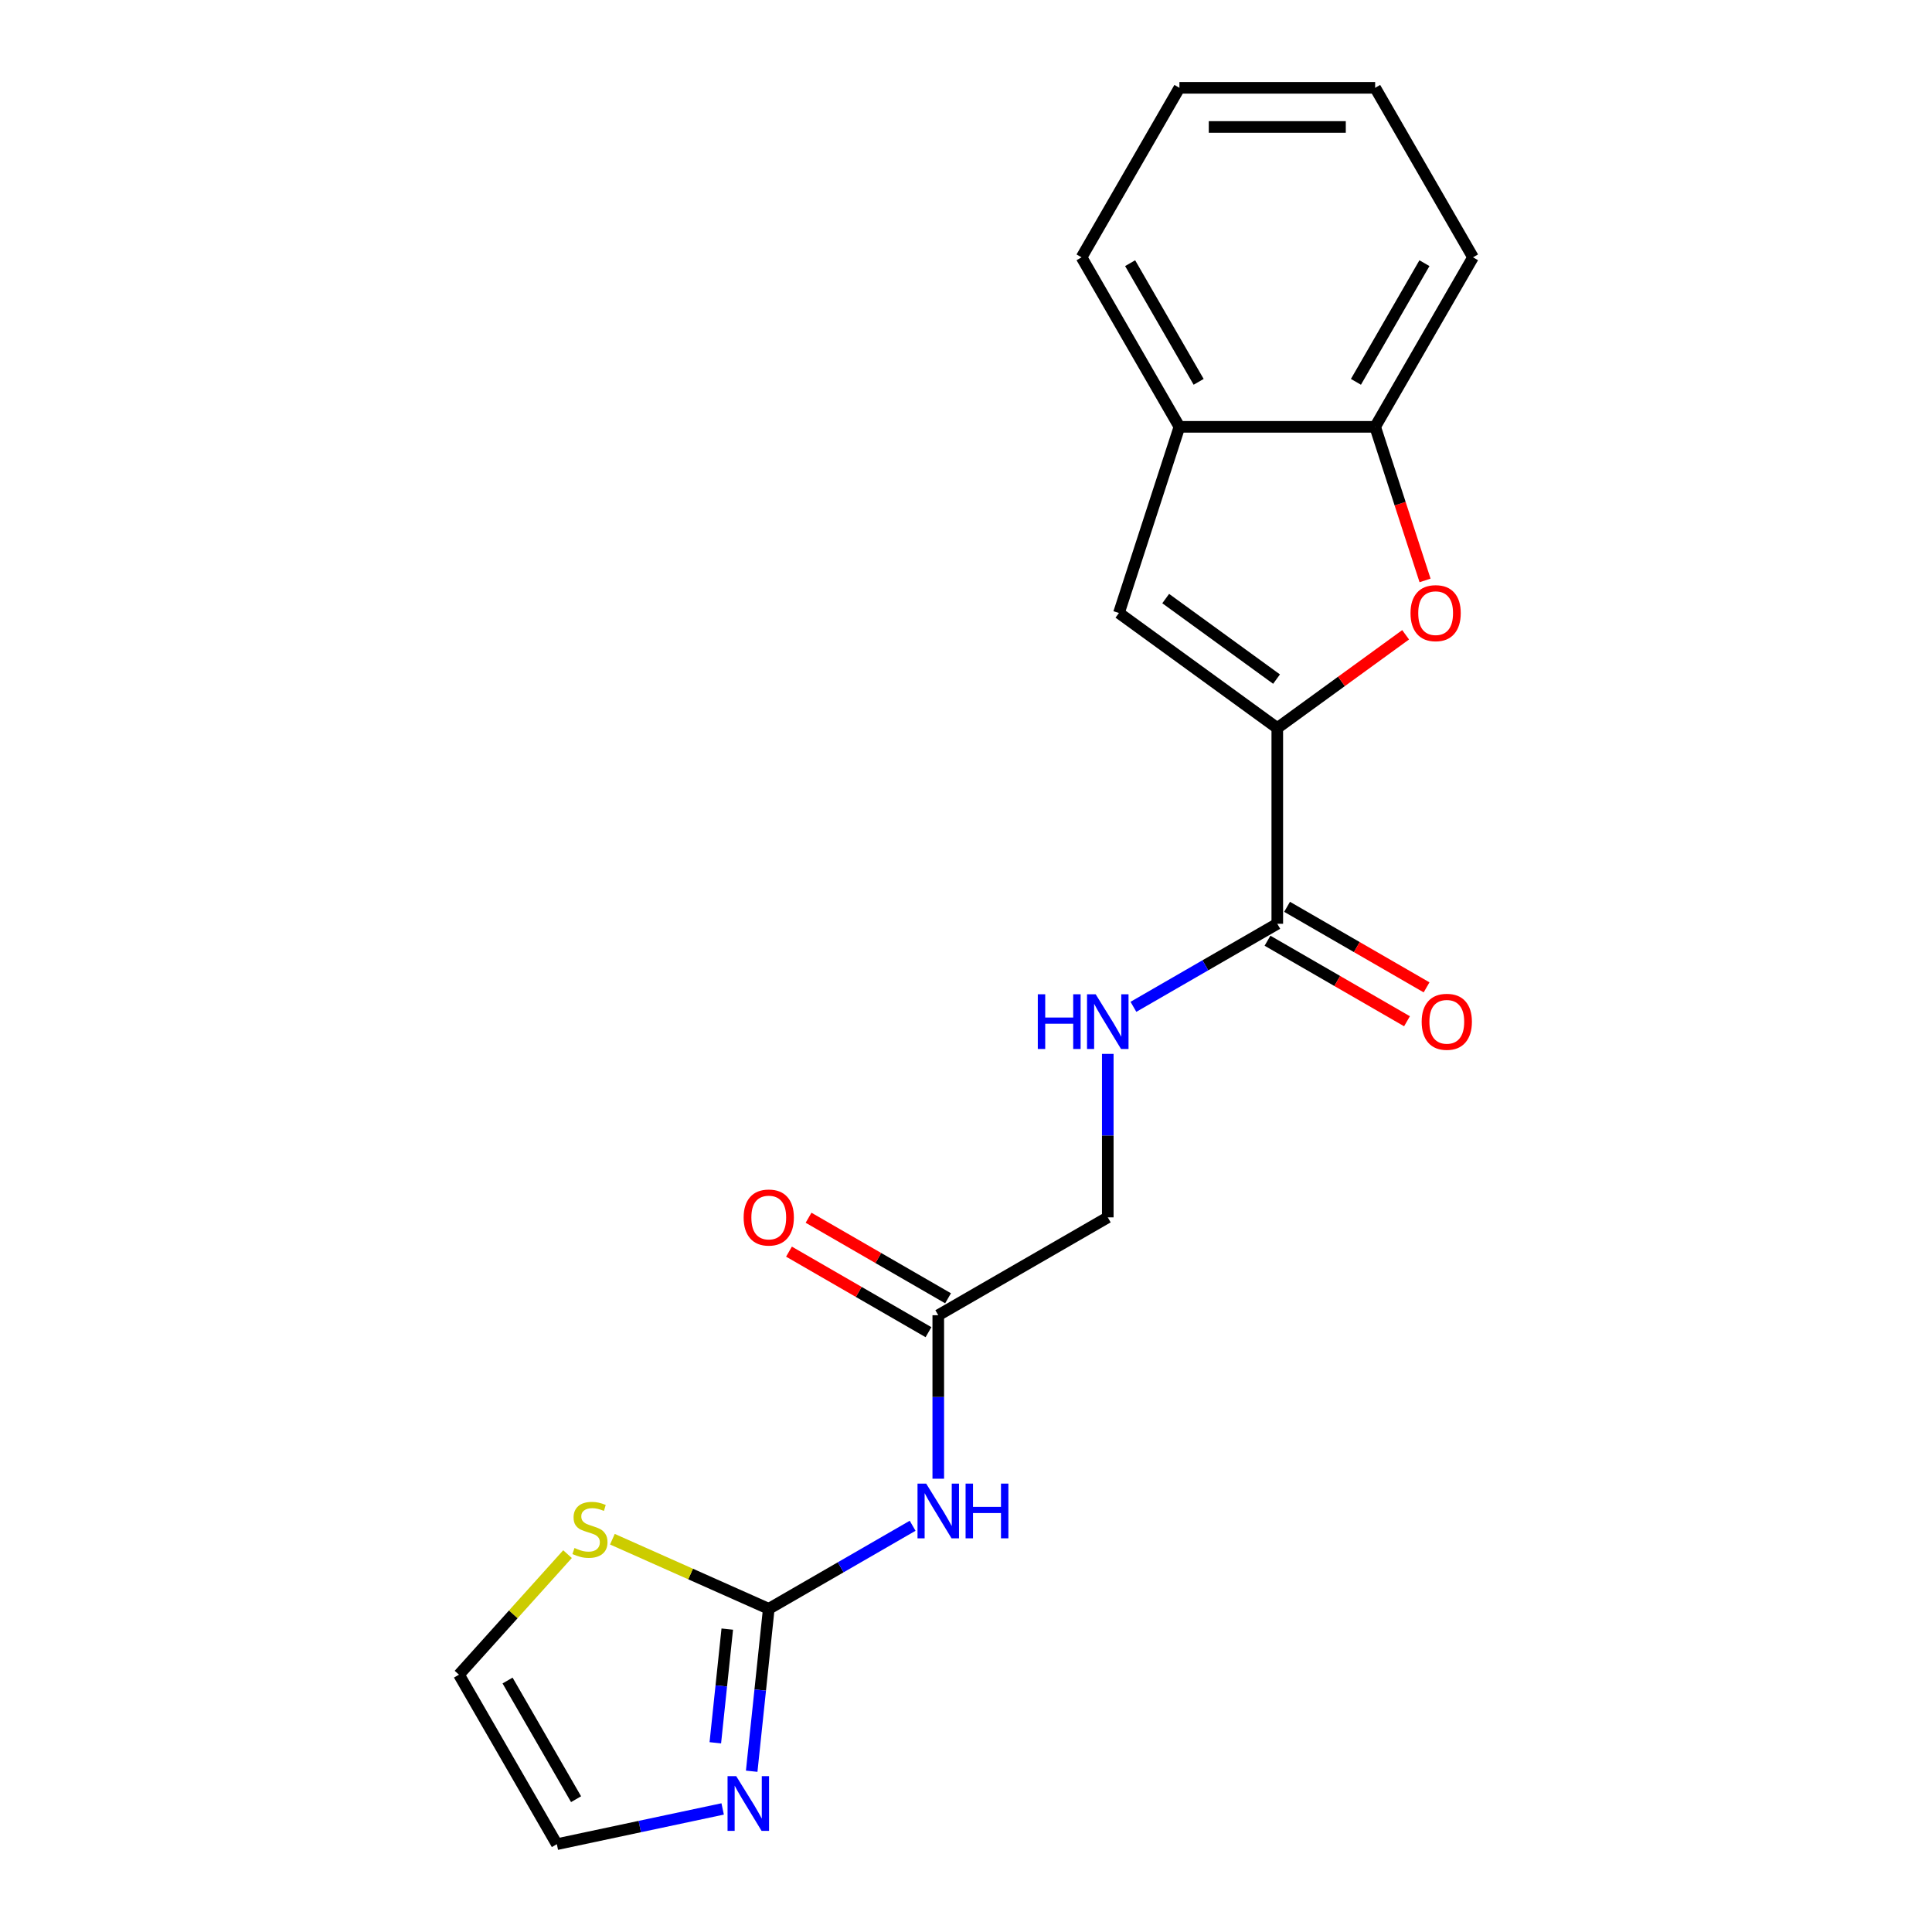<?xml version='1.0' encoding='iso-8859-1'?>
<svg version='1.1' baseProfile='full'
              xmlns='http://www.w3.org/2000/svg'
                      xmlns:rdkit='http://www.rdkit.org/xml'
                      xmlns:xlink='http://www.w3.org/1999/xlink'
                  xml:space='preserve'
width='1000px' height='1000px' viewBox='0 0 1000 1000'>
<!-- END OF HEADER -->
<rect style='opacity:1.0;fill:#FFFFFF;stroke:none' width='1000' height='1000' x='0' y='0'> </rect>
<path class='bond-1' d='M 661.122,376.83 L 694.336,352.698' style='fill:none;fill-rule:evenodd;stroke:#000000;stroke-width:6px;stroke-linecap:butt;stroke-linejoin:miter;stroke-opacity:1' />
<path class='bond-1' d='M 694.336,352.698 L 727.551,328.566' style='fill:none;fill-rule:evenodd;stroke:#FF0000;stroke-width:6px;stroke-linecap:butt;stroke-linejoin:miter;stroke-opacity:1' />
<path class='bond-2' d='M 661.122,376.83 L 579.16,317.281' style='fill:none;fill-rule:evenodd;stroke:#000000;stroke-width:6px;stroke-linecap:butt;stroke-linejoin:miter;stroke-opacity:1' />
<path class='bond-2' d='M 660.737,351.505 L 603.364,309.821' style='fill:none;fill-rule:evenodd;stroke:#000000;stroke-width:6px;stroke-linecap:butt;stroke-linejoin:miter;stroke-opacity:1' />
<path class='bond-4' d='M 661.122,376.83 L 661.122,478.14' style='fill:none;fill-rule:evenodd;stroke:#000000;stroke-width:6px;stroke-linecap:butt;stroke-linejoin:miter;stroke-opacity:1' />
<path class='bond-0' d='M 397.91,832.726 L 435.142,811.23' style='fill:none;fill-rule:evenodd;stroke:#000000;stroke-width:6px;stroke-linecap:butt;stroke-linejoin:miter;stroke-opacity:1' />
<path class='bond-0' d='M 435.142,811.23 L 472.374,789.734' style='fill:none;fill-rule:evenodd;stroke:#0000FF;stroke-width:6px;stroke-linecap:butt;stroke-linejoin:miter;stroke-opacity:1' />
<path class='bond-5' d='M 397.91,832.726 L 393.492,874.758' style='fill:none;fill-rule:evenodd;stroke:#000000;stroke-width:6px;stroke-linecap:butt;stroke-linejoin:miter;stroke-opacity:1' />
<path class='bond-5' d='M 393.492,874.758 L 389.074,916.789' style='fill:none;fill-rule:evenodd;stroke:#0000FF;stroke-width:6px;stroke-linecap:butt;stroke-linejoin:miter;stroke-opacity:1' />
<path class='bond-5' d='M 376.433,843.218 L 373.341,872.64' style='fill:none;fill-rule:evenodd;stroke:#000000;stroke-width:6px;stroke-linecap:butt;stroke-linejoin:miter;stroke-opacity:1' />
<path class='bond-5' d='M 373.341,872.64 L 370.248,902.062' style='fill:none;fill-rule:evenodd;stroke:#0000FF;stroke-width:6px;stroke-linecap:butt;stroke-linejoin:miter;stroke-opacity:1' />
<path class='bond-8' d='M 397.91,832.726 L 357.44,814.708' style='fill:none;fill-rule:evenodd;stroke:#000000;stroke-width:6px;stroke-linecap:butt;stroke-linejoin:miter;stroke-opacity:1' />
<path class='bond-8' d='M 357.44,814.708 L 316.971,796.69' style='fill:none;fill-rule:evenodd;stroke:#CCCC00;stroke-width:6px;stroke-linecap:butt;stroke-linejoin:miter;stroke-opacity:1' />
<path class='bond-6' d='M 737.608,300.428 L 724.692,260.679' style='fill:none;fill-rule:evenodd;stroke:#FF0000;stroke-width:6px;stroke-linecap:butt;stroke-linejoin:miter;stroke-opacity:1' />
<path class='bond-6' d='M 724.692,260.679 L 711.777,220.929' style='fill:none;fill-rule:evenodd;stroke:#000000;stroke-width:6px;stroke-linecap:butt;stroke-linejoin:miter;stroke-opacity:1' />
<path class='bond-7' d='M 579.16,317.281 L 610.466,220.929' style='fill:none;fill-rule:evenodd;stroke:#000000;stroke-width:6px;stroke-linecap:butt;stroke-linejoin:miter;stroke-opacity:1' />
<path class='bond-3' d='M 485.647,765.379 L 485.647,723.07' style='fill:none;fill-rule:evenodd;stroke:#0000FF;stroke-width:6px;stroke-linecap:butt;stroke-linejoin:miter;stroke-opacity:1' />
<path class='bond-3' d='M 485.647,723.07 L 485.647,680.761' style='fill:none;fill-rule:evenodd;stroke:#000000;stroke-width:6px;stroke-linecap:butt;stroke-linejoin:miter;stroke-opacity:1' />
<path class='bond-10' d='M 661.122,478.14 L 623.889,499.636' style='fill:none;fill-rule:evenodd;stroke:#000000;stroke-width:6px;stroke-linecap:butt;stroke-linejoin:miter;stroke-opacity:1' />
<path class='bond-10' d='M 623.889,499.636 L 586.657,521.132' style='fill:none;fill-rule:evenodd;stroke:#0000FF;stroke-width:6px;stroke-linecap:butt;stroke-linejoin:miter;stroke-opacity:1' />
<path class='bond-13' d='M 656.056,486.914 L 692.158,507.758' style='fill:none;fill-rule:evenodd;stroke:#000000;stroke-width:6px;stroke-linecap:butt;stroke-linejoin:miter;stroke-opacity:1' />
<path class='bond-13' d='M 692.158,507.758 L 728.261,528.601' style='fill:none;fill-rule:evenodd;stroke:#FF0000;stroke-width:6px;stroke-linecap:butt;stroke-linejoin:miter;stroke-opacity:1' />
<path class='bond-13' d='M 666.187,469.366 L 702.289,490.21' style='fill:none;fill-rule:evenodd;stroke:#000000;stroke-width:6px;stroke-linecap:butt;stroke-linejoin:miter;stroke-opacity:1' />
<path class='bond-13' d='M 702.289,490.21 L 738.392,511.054' style='fill:none;fill-rule:evenodd;stroke:#FF0000;stroke-width:6px;stroke-linecap:butt;stroke-linejoin:miter;stroke-opacity:1' />
<path class='bond-11' d='M 374.047,936.303 L 331.135,945.424' style='fill:none;fill-rule:evenodd;stroke:#0000FF;stroke-width:6px;stroke-linecap:butt;stroke-linejoin:miter;stroke-opacity:1' />
<path class='bond-11' d='M 331.135,945.424 L 288.223,954.545' style='fill:none;fill-rule:evenodd;stroke:#000000;stroke-width:6px;stroke-linecap:butt;stroke-linejoin:miter;stroke-opacity:1' />
<path class='bond-16' d='M 711.777,220.929 L 762.432,133.192' style='fill:none;fill-rule:evenodd;stroke:#000000;stroke-width:6px;stroke-linecap:butt;stroke-linejoin:miter;stroke-opacity:1' />
<path class='bond-16' d='M 701.828,197.638 L 737.286,136.221' style='fill:none;fill-rule:evenodd;stroke:#000000;stroke-width:6px;stroke-linecap:butt;stroke-linejoin:miter;stroke-opacity:1' />
<path class='bond-20' d='M 711.777,220.929 L 610.466,220.929' style='fill:none;fill-rule:evenodd;stroke:#000000;stroke-width:6px;stroke-linecap:butt;stroke-linejoin:miter;stroke-opacity:1' />
<path class='bond-17' d='M 610.466,220.929 L 559.811,133.192' style='fill:none;fill-rule:evenodd;stroke:#000000;stroke-width:6px;stroke-linecap:butt;stroke-linejoin:miter;stroke-opacity:1' />
<path class='bond-17' d='M 620.416,197.638 L 584.957,136.221' style='fill:none;fill-rule:evenodd;stroke:#000000;stroke-width:6px;stroke-linecap:butt;stroke-linejoin:miter;stroke-opacity:1' />
<path class='bond-12' d='M 293.745,804.417 L 265.657,835.613' style='fill:none;fill-rule:evenodd;stroke:#CCCC00;stroke-width:6px;stroke-linecap:butt;stroke-linejoin:miter;stroke-opacity:1' />
<path class='bond-12' d='M 265.657,835.613 L 237.568,866.808' style='fill:none;fill-rule:evenodd;stroke:#000000;stroke-width:6px;stroke-linecap:butt;stroke-linejoin:miter;stroke-opacity:1' />
<path class='bond-9' d='M 485.647,680.761 L 573.384,630.106' style='fill:none;fill-rule:evenodd;stroke:#000000;stroke-width:6px;stroke-linecap:butt;stroke-linejoin:miter;stroke-opacity:1' />
<path class='bond-14' d='M 490.712,671.987 L 454.61,651.144' style='fill:none;fill-rule:evenodd;stroke:#000000;stroke-width:6px;stroke-linecap:butt;stroke-linejoin:miter;stroke-opacity:1' />
<path class='bond-14' d='M 454.61,651.144 L 418.508,630.3' style='fill:none;fill-rule:evenodd;stroke:#FF0000;stroke-width:6px;stroke-linecap:butt;stroke-linejoin:miter;stroke-opacity:1' />
<path class='bond-14' d='M 480.581,689.535 L 444.479,668.691' style='fill:none;fill-rule:evenodd;stroke:#000000;stroke-width:6px;stroke-linecap:butt;stroke-linejoin:miter;stroke-opacity:1' />
<path class='bond-14' d='M 444.479,668.691 L 408.377,647.847' style='fill:none;fill-rule:evenodd;stroke:#FF0000;stroke-width:6px;stroke-linecap:butt;stroke-linejoin:miter;stroke-opacity:1' />
<path class='bond-15' d='M 573.384,545.488 L 573.384,587.797' style='fill:none;fill-rule:evenodd;stroke:#0000FF;stroke-width:6px;stroke-linecap:butt;stroke-linejoin:miter;stroke-opacity:1' />
<path class='bond-15' d='M 573.384,587.797 L 573.384,630.106' style='fill:none;fill-rule:evenodd;stroke:#000000;stroke-width:6px;stroke-linecap:butt;stroke-linejoin:miter;stroke-opacity:1' />
<path class='bond-22' d='M 288.223,954.545 L 237.568,866.808' style='fill:none;fill-rule:evenodd;stroke:#000000;stroke-width:6px;stroke-linecap:butt;stroke-linejoin:miter;stroke-opacity:1' />
<path class='bond-22' d='M 298.172,931.254 L 262.714,869.838' style='fill:none;fill-rule:evenodd;stroke:#000000;stroke-width:6px;stroke-linecap:butt;stroke-linejoin:miter;stroke-opacity:1' />
<path class='bond-18' d='M 762.432,133.192 L 711.777,45.455' style='fill:none;fill-rule:evenodd;stroke:#000000;stroke-width:6px;stroke-linecap:butt;stroke-linejoin:miter;stroke-opacity:1' />
<path class='bond-19' d='M 559.811,133.192 L 610.466,45.455' style='fill:none;fill-rule:evenodd;stroke:#000000;stroke-width:6px;stroke-linecap:butt;stroke-linejoin:miter;stroke-opacity:1' />
<path class='bond-21' d='M 711.777,45.455 L 610.466,45.455' style='fill:none;fill-rule:evenodd;stroke:#000000;stroke-width:6px;stroke-linecap:butt;stroke-linejoin:miter;stroke-opacity:1' />
<path class='bond-21' d='M 696.58,65.717 L 625.663,65.717' style='fill:none;fill-rule:evenodd;stroke:#000000;stroke-width:6px;stroke-linecap:butt;stroke-linejoin:miter;stroke-opacity:1' />
<path  class='atom-2' d='M 730.083 317.361
Q 730.083 310.561, 733.443 306.761
Q 736.803 302.961, 743.083 302.961
Q 749.363 302.961, 752.723 306.761
Q 756.083 310.561, 756.083 317.361
Q 756.083 324.241, 752.683 328.161
Q 749.283 332.041, 743.083 332.041
Q 736.843 332.041, 733.443 328.161
Q 730.083 324.281, 730.083 317.361
M 743.083 328.841
Q 747.403 328.841, 749.723 325.961
Q 752.083 323.041, 752.083 317.361
Q 752.083 311.801, 749.723 309.001
Q 747.403 306.161, 743.083 306.161
Q 738.763 306.161, 736.403 308.961
Q 734.083 311.761, 734.083 317.361
Q 734.083 323.081, 736.403 325.961
Q 738.763 328.841, 743.083 328.841
' fill='#FF0000'/>
<path  class='atom-4' d='M 479.387 767.911
L 488.667 782.911
Q 489.587 784.391, 491.067 787.071
Q 492.547 789.751, 492.627 789.911
L 492.627 767.911
L 496.387 767.911
L 496.387 796.231
L 492.507 796.231
L 482.547 779.831
Q 481.387 777.911, 480.147 775.711
Q 478.947 773.511, 478.587 772.831
L 478.587 796.231
L 474.907 796.231
L 474.907 767.911
L 479.387 767.911
' fill='#0000FF'/>
<path  class='atom-4' d='M 499.787 767.911
L 503.627 767.911
L 503.627 779.951
L 518.107 779.951
L 518.107 767.911
L 521.947 767.911
L 521.947 796.231
L 518.107 796.231
L 518.107 783.151
L 503.627 783.151
L 503.627 796.231
L 499.787 796.231
L 499.787 767.911
' fill='#0000FF'/>
<path  class='atom-6' d='M 381.06 919.322
L 390.34 934.322
Q 391.26 935.802, 392.74 938.482
Q 394.22 941.162, 394.3 941.322
L 394.3 919.322
L 398.06 919.322
L 398.06 947.642
L 394.18 947.642
L 384.22 931.242
Q 383.06 929.322, 381.82 927.122
Q 380.62 924.922, 380.26 924.242
L 380.26 947.642
L 376.58 947.642
L 376.58 919.322
L 381.06 919.322
' fill='#0000FF'/>
<path  class='atom-9' d='M 297.358 801.24
Q 297.678 801.36, 298.998 801.92
Q 300.318 802.48, 301.758 802.84
Q 303.238 803.16, 304.678 803.16
Q 307.358 803.16, 308.918 801.88
Q 310.478 800.56, 310.478 798.28
Q 310.478 796.72, 309.678 795.76
Q 308.918 794.8, 307.718 794.28
Q 306.518 793.76, 304.518 793.16
Q 301.998 792.4, 300.478 791.68
Q 298.998 790.96, 297.918 789.44
Q 296.878 787.92, 296.878 785.36
Q 296.878 781.8, 299.278 779.6
Q 301.718 777.4, 306.518 777.4
Q 309.798 777.4, 313.518 778.96
L 312.598 782.04
Q 309.198 780.64, 306.638 780.64
Q 303.878 780.64, 302.358 781.8
Q 300.838 782.92, 300.878 784.88
Q 300.878 786.4, 301.638 787.32
Q 302.438 788.24, 303.558 788.76
Q 304.718 789.28, 306.638 789.88
Q 309.198 790.68, 310.718 791.48
Q 312.238 792.28, 313.318 793.92
Q 314.438 795.52, 314.438 798.28
Q 314.438 802.2, 311.798 804.32
Q 309.198 806.4, 304.838 806.4
Q 302.318 806.4, 300.398 805.84
Q 298.518 805.32, 296.278 804.4
L 297.358 801.24
' fill='#CCCC00'/>
<path  class='atom-11' d='M 537.164 514.635
L 541.004 514.635
L 541.004 526.675
L 555.484 526.675
L 555.484 514.635
L 559.324 514.635
L 559.324 542.955
L 555.484 542.955
L 555.484 529.875
L 541.004 529.875
L 541.004 542.955
L 537.164 542.955
L 537.164 514.635
' fill='#0000FF'/>
<path  class='atom-11' d='M 567.124 514.635
L 576.404 529.635
Q 577.324 531.115, 578.804 533.795
Q 580.284 536.475, 580.364 536.635
L 580.364 514.635
L 584.124 514.635
L 584.124 542.955
L 580.244 542.955
L 570.284 526.555
Q 569.124 524.635, 567.884 522.435
Q 566.684 520.235, 566.324 519.555
L 566.324 542.955
L 562.644 542.955
L 562.644 514.635
L 567.124 514.635
' fill='#0000FF'/>
<path  class='atom-14' d='M 735.859 528.875
Q 735.859 522.075, 739.219 518.275
Q 742.579 514.475, 748.859 514.475
Q 755.139 514.475, 758.499 518.275
Q 761.859 522.075, 761.859 528.875
Q 761.859 535.755, 758.459 539.675
Q 755.059 543.555, 748.859 543.555
Q 742.619 543.555, 739.219 539.675
Q 735.859 535.795, 735.859 528.875
M 748.859 540.355
Q 753.179 540.355, 755.499 537.475
Q 757.859 534.555, 757.859 528.875
Q 757.859 523.315, 755.499 520.515
Q 753.179 517.675, 748.859 517.675
Q 744.539 517.675, 742.179 520.475
Q 739.859 523.275, 739.859 528.875
Q 739.859 534.595, 742.179 537.475
Q 744.539 540.355, 748.859 540.355
' fill='#FF0000'/>
<path  class='atom-15' d='M 384.91 630.186
Q 384.91 623.386, 388.27 619.586
Q 391.63 615.786, 397.91 615.786
Q 404.19 615.786, 407.55 619.586
Q 410.91 623.386, 410.91 630.186
Q 410.91 637.066, 407.51 640.986
Q 404.11 644.866, 397.91 644.866
Q 391.67 644.866, 388.27 640.986
Q 384.91 637.106, 384.91 630.186
M 397.91 641.666
Q 402.23 641.666, 404.55 638.786
Q 406.91 635.866, 406.91 630.186
Q 406.91 624.626, 404.55 621.826
Q 402.23 618.986, 397.91 618.986
Q 393.59 618.986, 391.23 621.786
Q 388.91 624.586, 388.91 630.186
Q 388.91 635.906, 391.23 638.786
Q 393.59 641.666, 397.91 641.666
' fill='#FF0000'/>
</svg>

